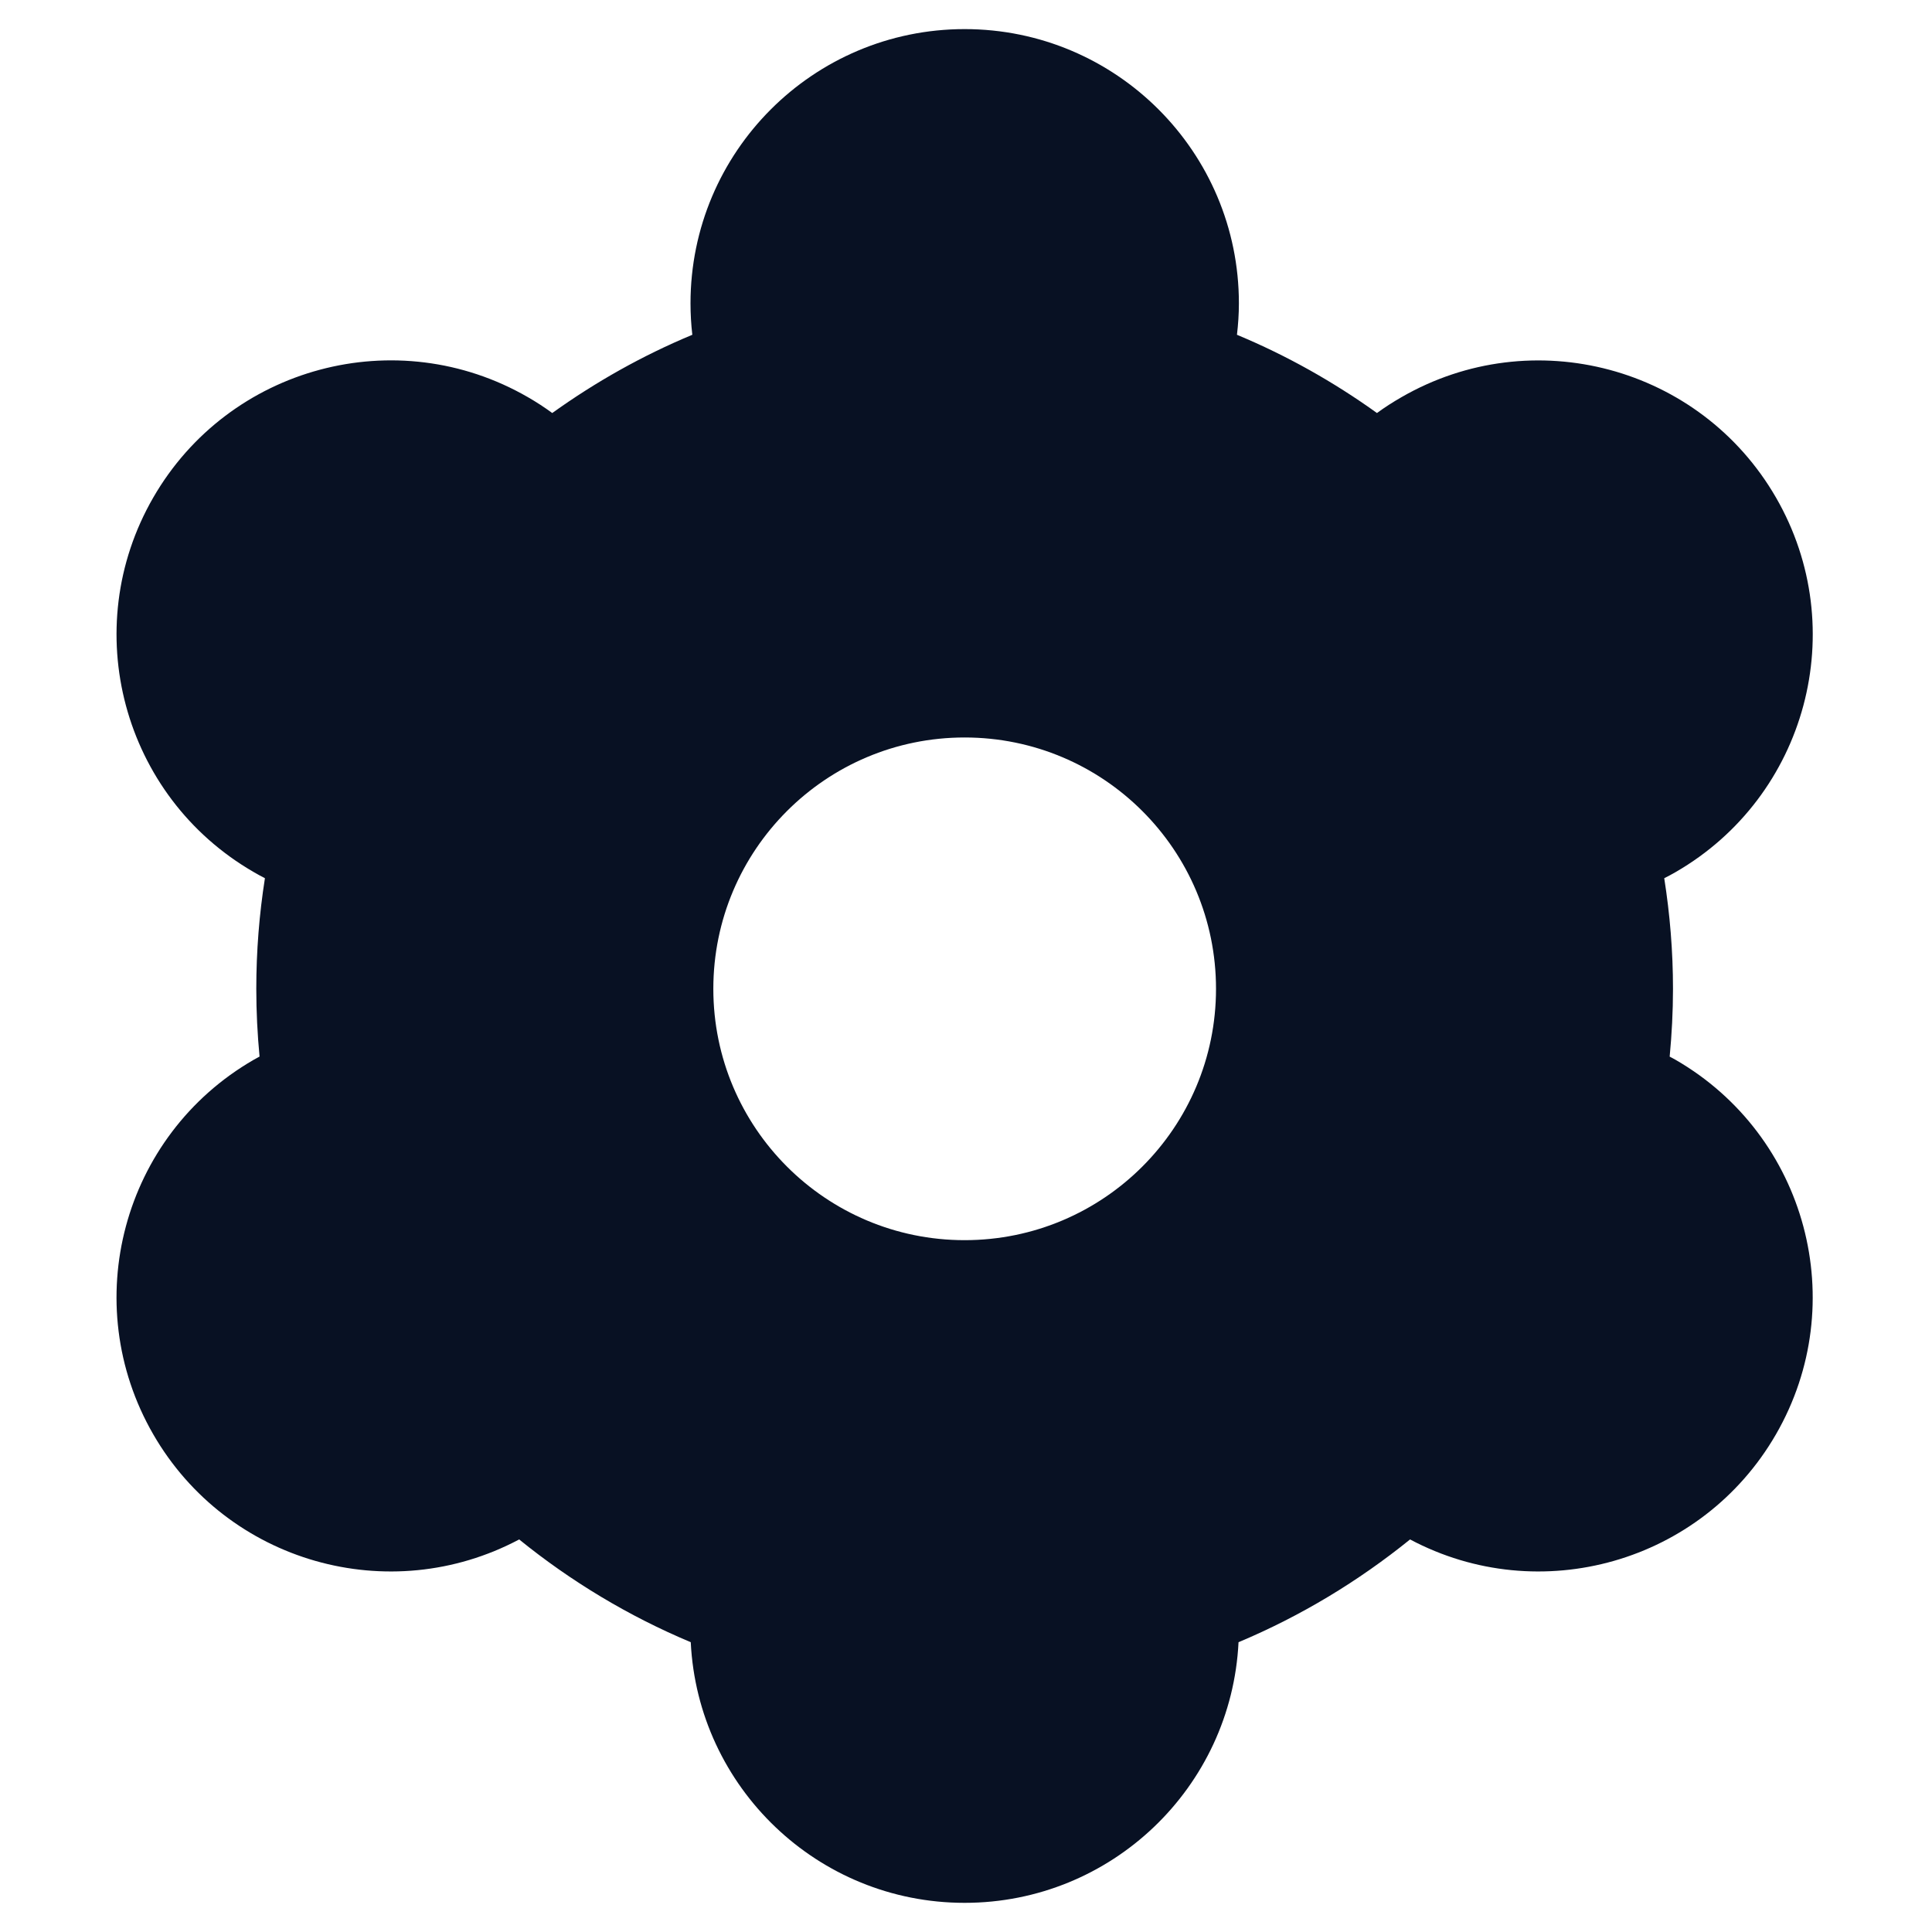 <svg width="32" height="32" viewBox="0 0 32 32" fill="none" xmlns="http://www.w3.org/2000/svg">
<path d="M15.977 0.482C18.486 0.482 20.52 2.516 20.52 5.024C20.52 5.2 20.508 5.374 20.488 5.545C21.314 5.889 22.09 6.326 22.807 6.841C22.935 6.747 23.071 6.66 23.212 6.579C25.384 5.325 28.162 6.069 29.416 8.241C30.67 10.413 29.925 13.191 27.753 14.445C27.691 14.481 27.628 14.514 27.565 14.546C27.659 15.143 27.71 15.755 27.71 16.378C27.71 16.757 27.69 17.131 27.655 17.501C27.688 17.519 27.721 17.535 27.753 17.554C29.925 18.808 30.669 21.586 29.415 23.758C28.188 25.883 25.504 26.64 23.355 25.498C22.498 26.191 21.544 26.768 20.514 27.2C20.396 29.604 18.41 31.517 15.977 31.517C13.545 31.517 11.559 29.604 11.441 27.2C10.411 26.768 9.455 26.192 8.599 25.498C6.449 26.64 3.766 25.883 2.539 23.758C1.285 21.586 2.029 18.808 4.201 17.554C4.233 17.535 4.266 17.518 4.299 17.5C4.264 17.131 4.245 16.756 4.245 16.378C4.245 15.755 4.294 15.143 4.388 14.546C4.325 14.514 4.264 14.48 4.202 14.444C2.03 13.19 1.285 10.412 2.539 8.24C3.793 6.068 6.571 5.324 8.743 6.578C8.884 6.659 9.019 6.747 9.147 6.841C9.865 6.326 10.641 5.889 11.467 5.545C11.447 5.374 11.437 5.2 11.437 5.024C11.437 2.516 13.469 0.483 15.977 0.482ZM15.977 12.215C13.678 12.215 11.815 14.079 11.815 16.378C11.815 18.677 13.678 20.541 15.977 20.541C18.277 20.541 20.141 18.677 20.141 16.378C20.141 14.079 18.277 12.215 15.977 12.215Z" fill="#081123"/>
</svg>
